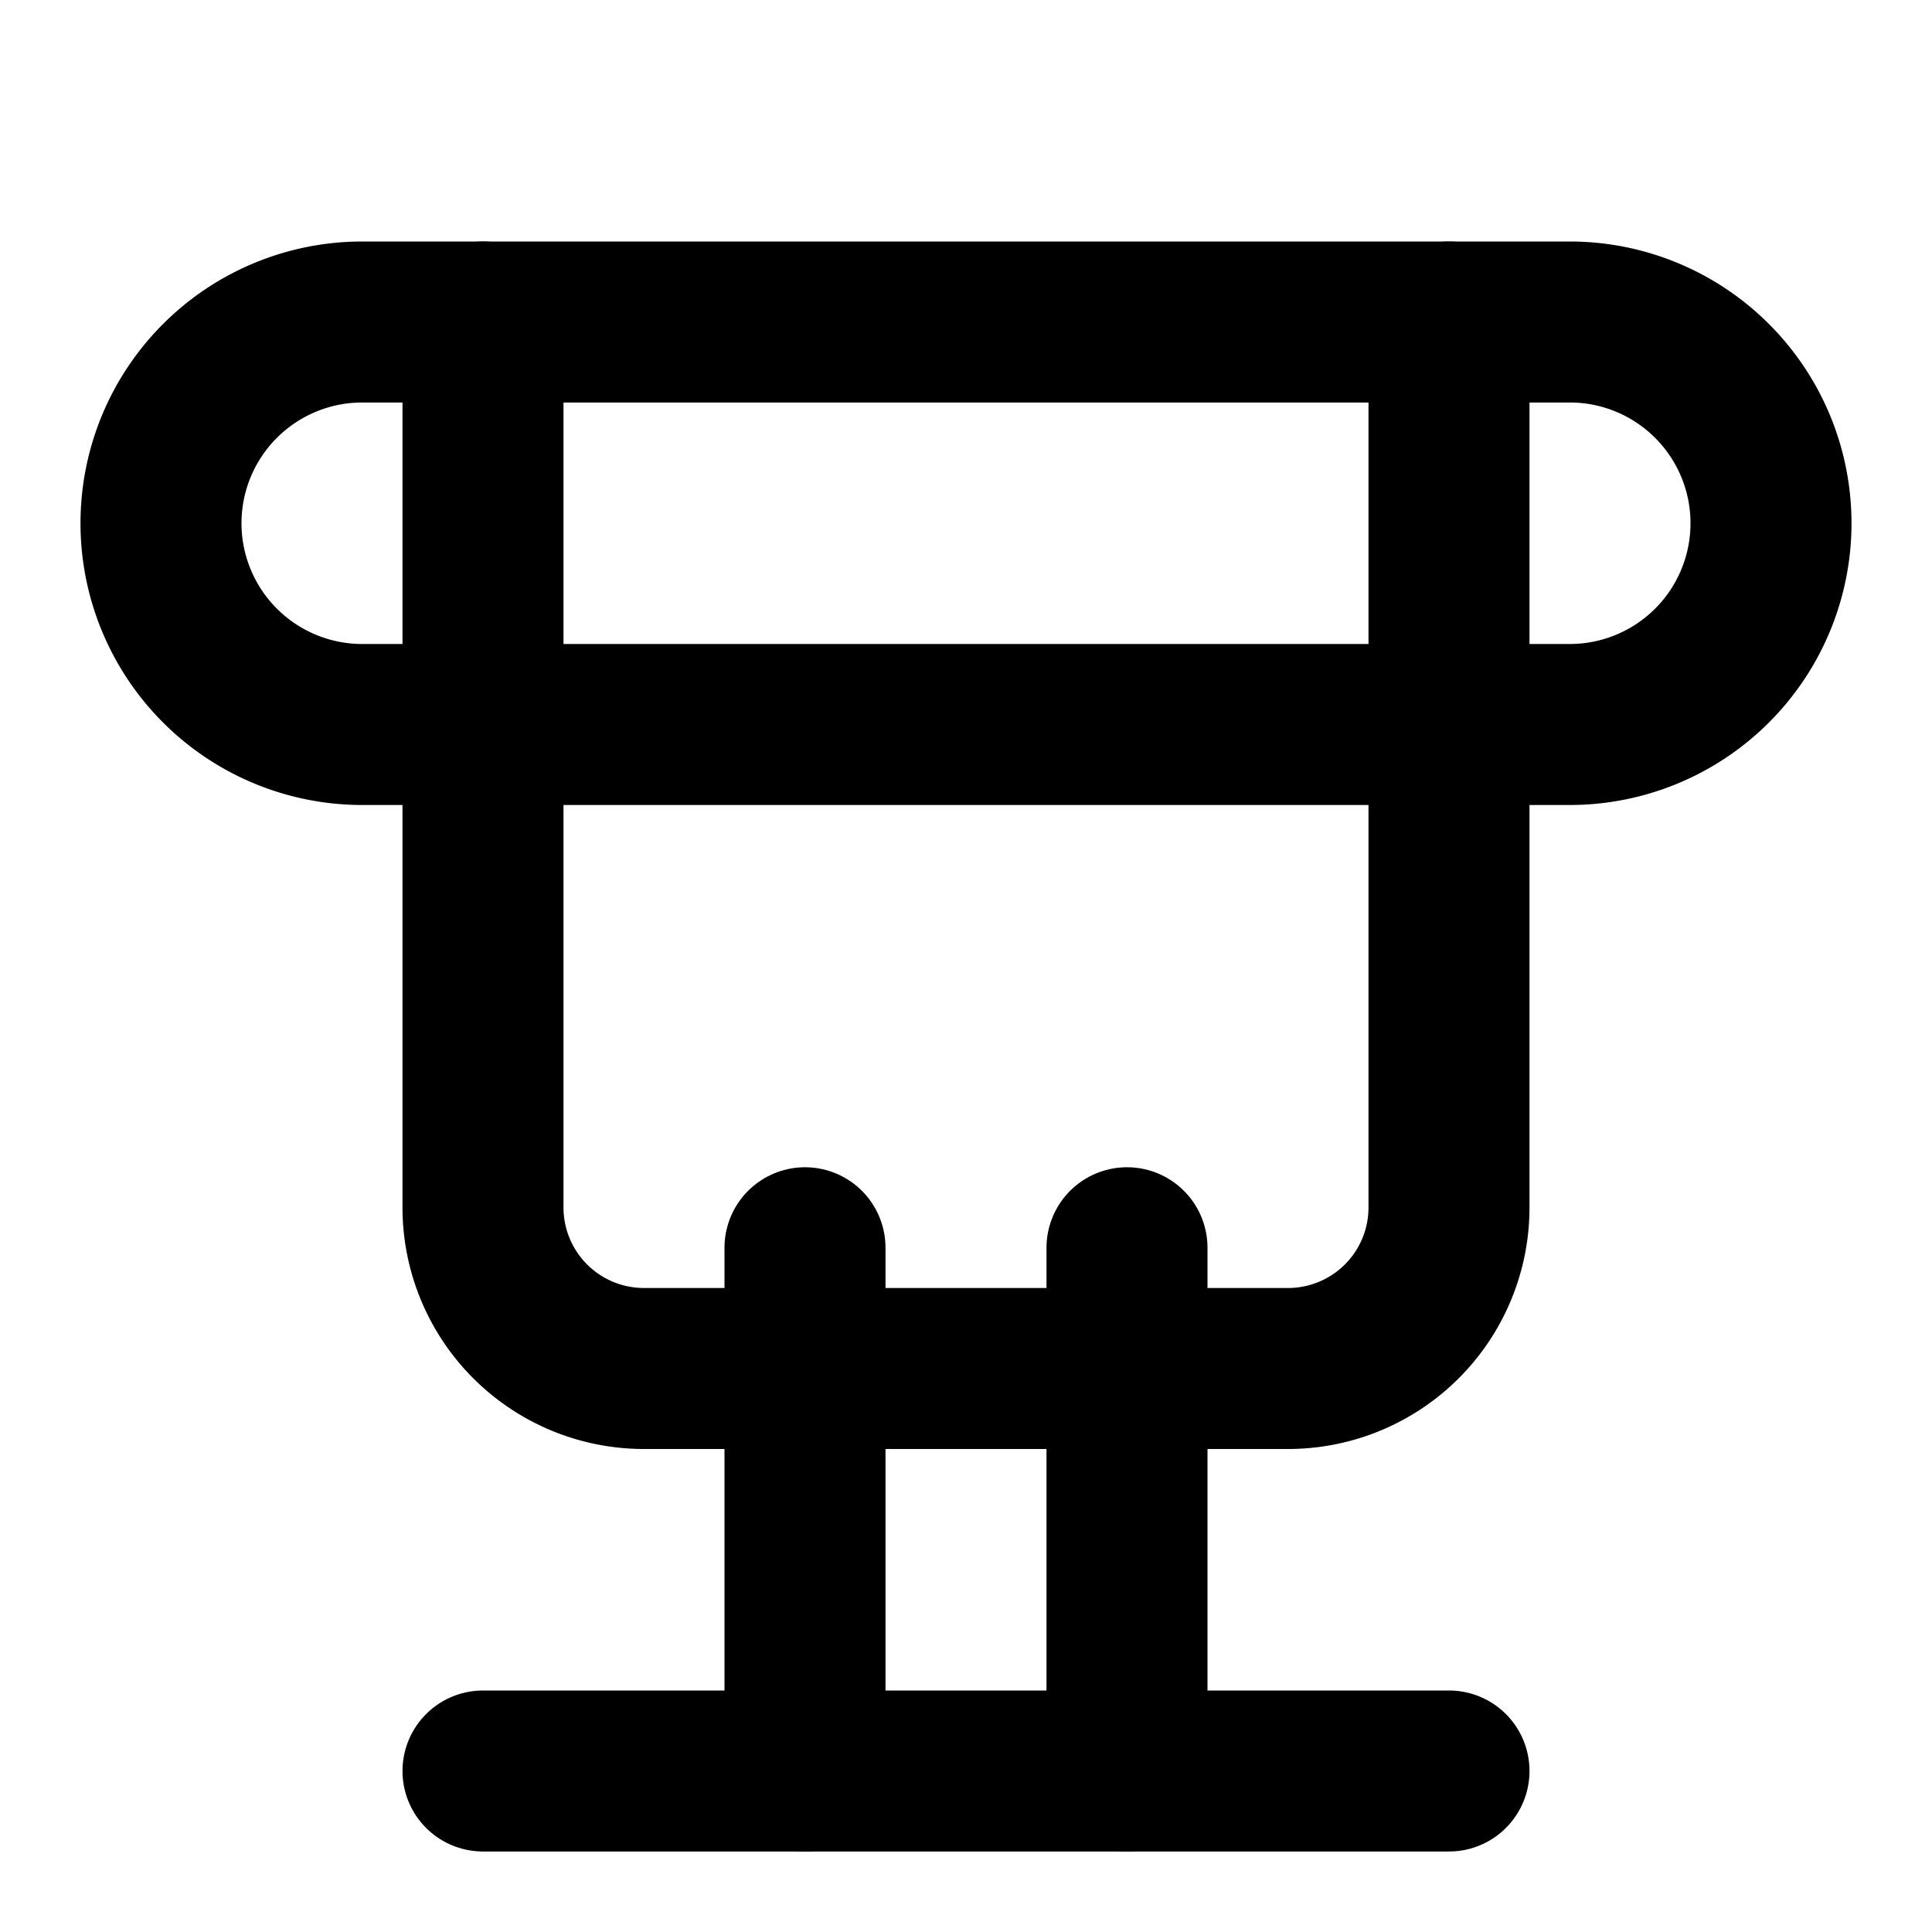 <svg xmlns="http://www.w3.org/2000/svg" viewBox="0 0 24 24" fill="none">
    <path d="M6 9H4.5a2.5 2.5 0 0 1 0-5H6" stroke="currentColor" stroke-width="2" stroke-linecap="round" stroke-linejoin="round"/>
    <path d="M18 9h1.5a2.5 2.5 0 0 0 0-5H18" stroke="currentColor" stroke-width="2" stroke-linecap="round" stroke-linejoin="round"/>
    <path d="M18 22H6" stroke="currentColor" stroke-width="2" stroke-linecap="round" stroke-linejoin="round"/>
    <path d="M10 22v-6.5" stroke="currentColor" stroke-width="2" stroke-linecap="round" stroke-linejoin="round"/>
    <path d="M14 22v-6.5" stroke="currentColor" stroke-width="2" stroke-linecap="round" stroke-linejoin="round"/>
    <path d="M18 9v6a2 2 0 0 1-2 2H8a2 2 0 0 1-2-2V9" stroke="currentColor" stroke-width="2" stroke-linecap="round" stroke-linejoin="round"/>
    <path d="M6 4h12v5H6z" stroke="currentColor" stroke-width="2" stroke-linecap="round" stroke-linejoin="round"/>
</svg>
